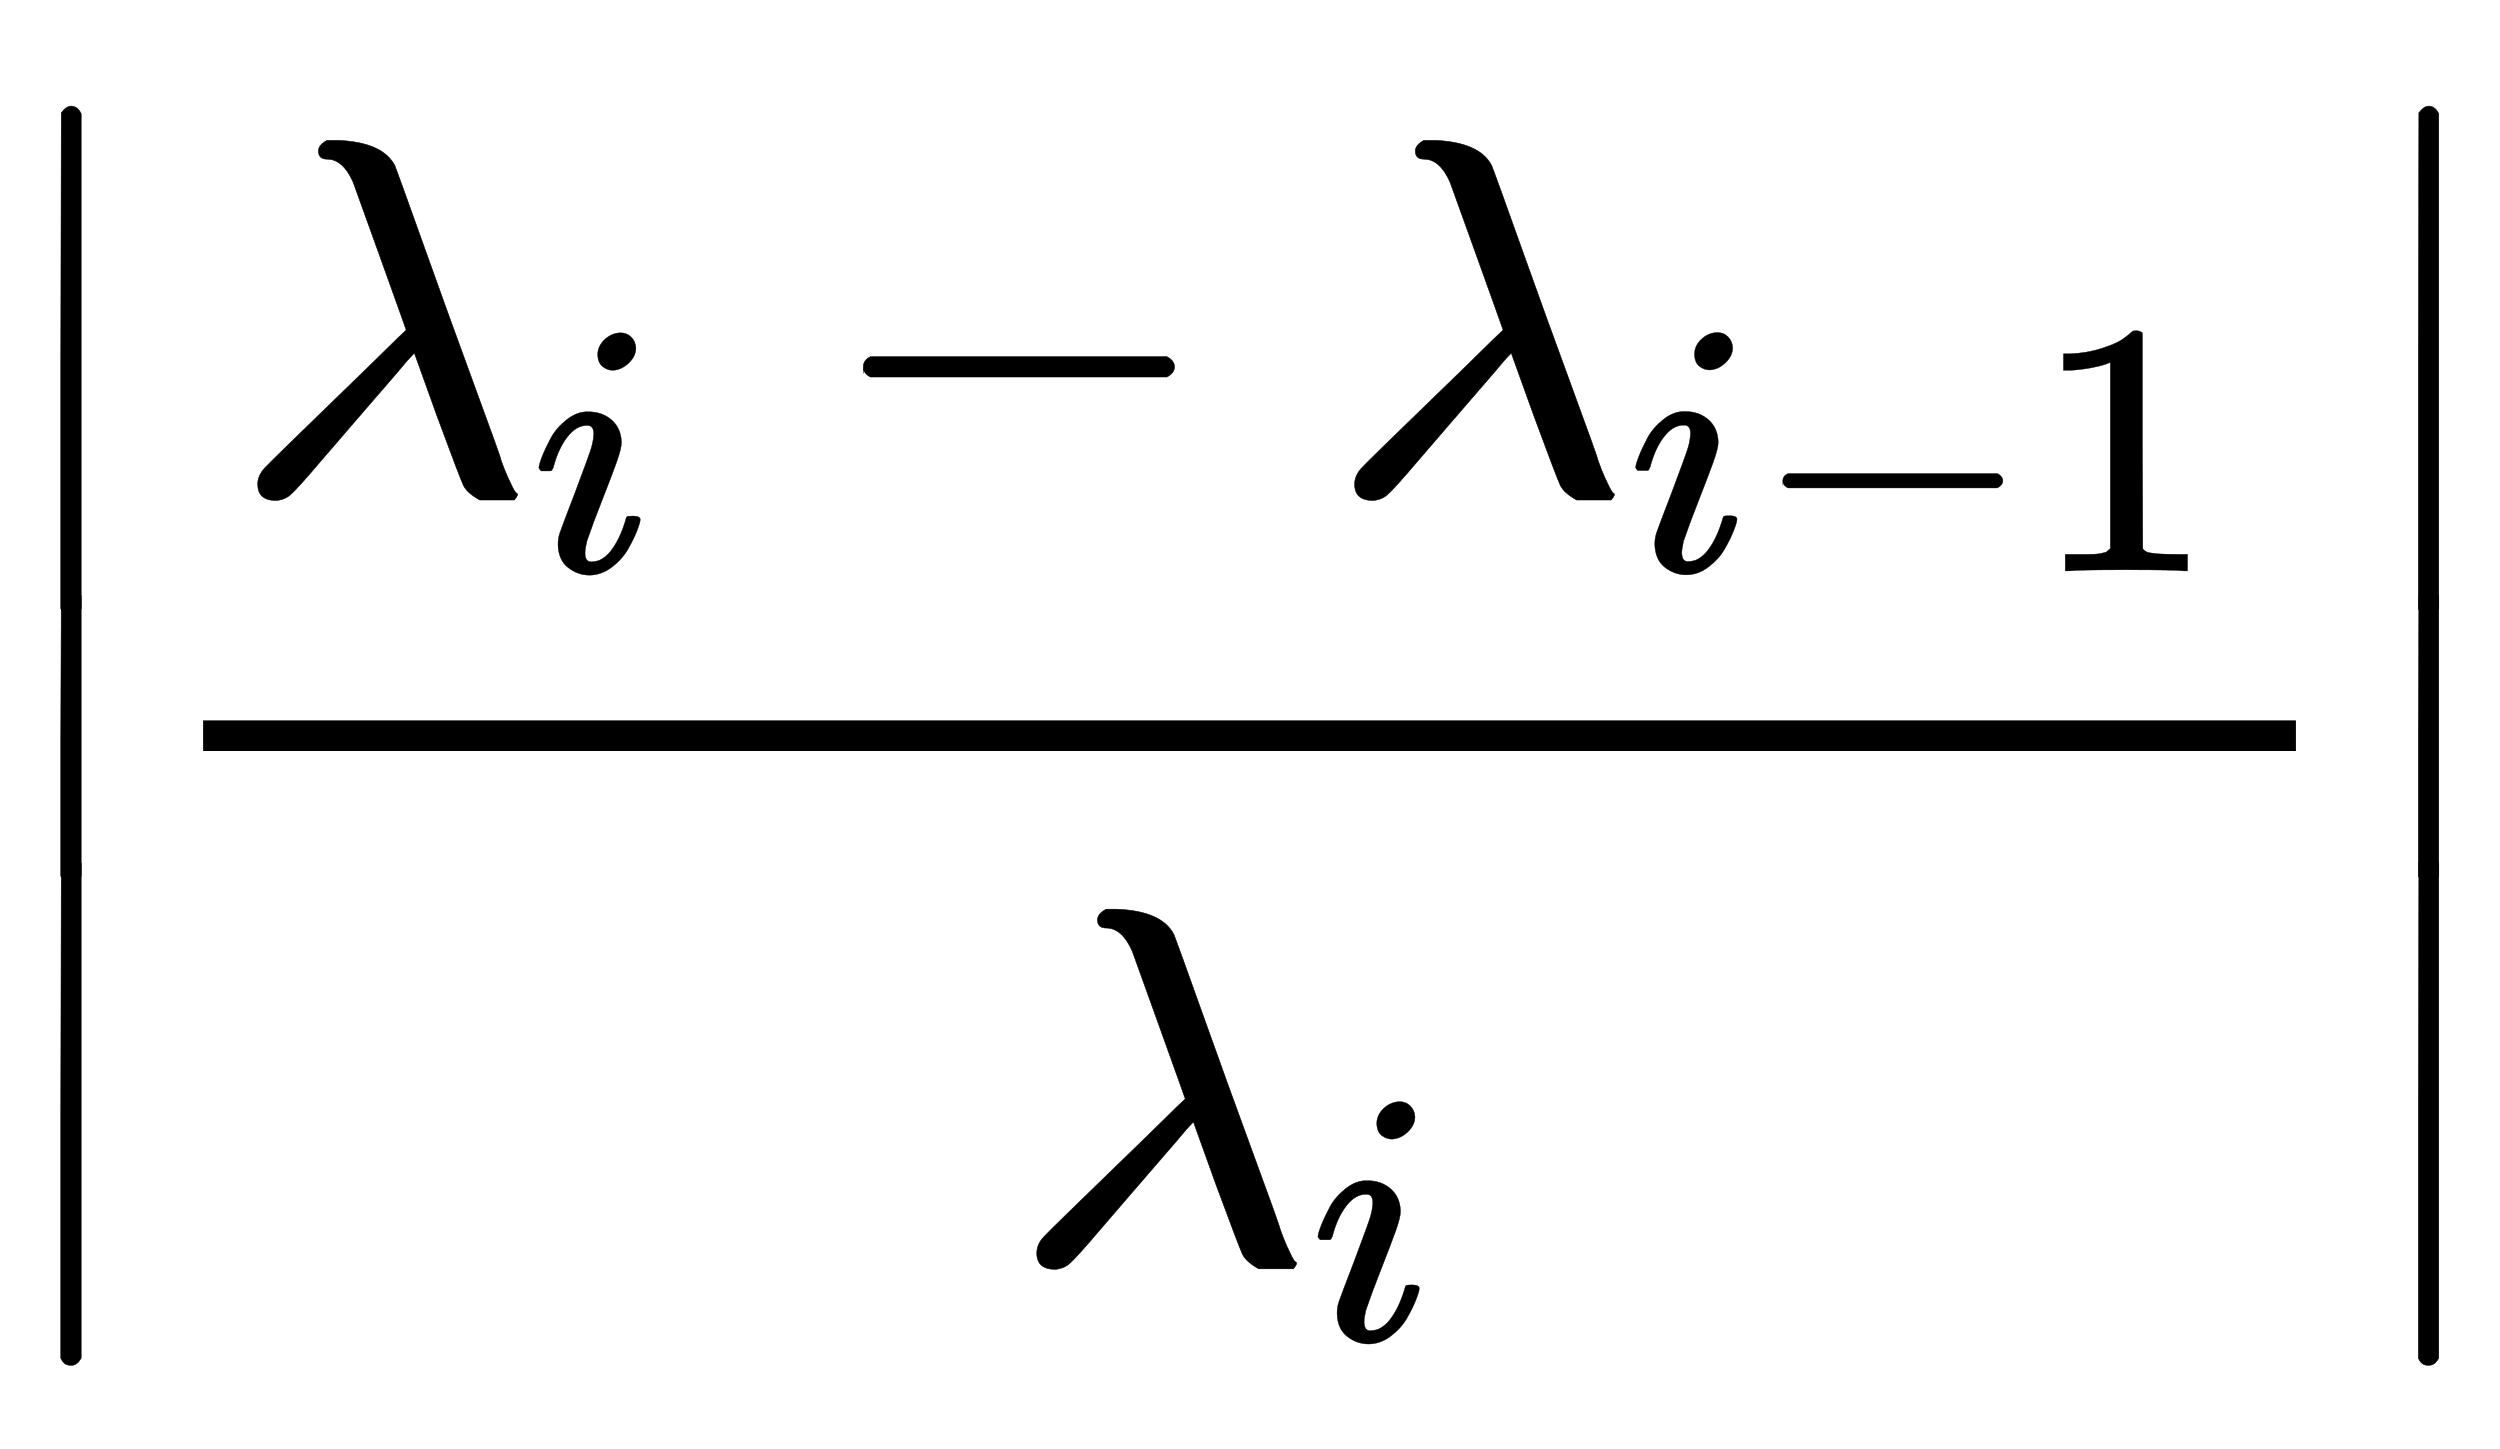 <svg xmlns="http://www.w3.org/2000/svg" role="img" aria-hidden="true" style="vertical-align: -2.66ex;font-size: 11pt;font-family: 'Calibri Light';color: Black;" viewBox="0 -1692 4899.9 2840.8" focusable="false" width="11.381ex" height="6.598ex" xmlns:xlink="http://www.w3.org/1999/xlink"><defs id="MathJax_SVG_glyphs"><path id="MJMAIN-7C" stroke-width="1" d="M 139 -249 H 137 Q 125 -249 119 -235 V 251 L 120 737 Q 130 750 139 750 Q 152 750 159 735 V -235 Q 151 -249 141 -249 H 139 Z" /><path id="MJMAIN-2223" stroke-width="1" d="M 139 -249 H 137 Q 125 -249 119 -235 V 251 L 120 737 Q 130 750 139 750 Q 152 750 159 735 V -235 Q 151 -249 141 -249 H 139 Z" /><path id="MJMATHI-3BB" stroke-width="1" d="M 166 673 Q 166 685 183 694 H 202 Q 292 691 316 644 Q 322 629 373 486 T 474 207 T 524 67 Q 531 47 537 34 T 546 15 T 551 6 T 555 2 T 556 -2 T 550 -11 H 482 Q 457 3 450 18 T 399 152 L 354 277 L 340 262 Q 327 246 293 207 T 236 141 Q 211 112 174 69 Q 123 9 111 -1 T 83 -12 Q 47 -12 47 20 Q 47 37 61 52 T 199 187 Q 229 216 266 252 T 321 306 L 338 322 Q 338 323 288 462 T 234 612 Q 214 657 183 657 Q 166 657 166 673 Z" /><path id="MJMATHI-69" stroke-width="1" d="M 184 600 Q 184 624 203 642 T 247 661 Q 265 661 277 649 T 290 619 Q 290 596 270 577 T 226 557 Q 211 557 198 567 T 184 600 Z M 21 287 Q 21 295 30 318 T 54 369 T 98 420 T 158 442 Q 197 442 223 419 T 250 357 Q 250 340 236 301 T 196 196 T 154 83 Q 149 61 149 51 Q 149 26 166 26 Q 175 26 185 29 T 208 43 T 235 78 T 260 137 Q 263 149 265 151 T 282 153 Q 302 153 302 143 Q 302 135 293 112 T 268 61 T 223 11 T 161 -11 Q 129 -11 102 10 T 74 74 Q 74 91 79 106 T 122 220 Q 160 321 166 341 T 173 380 Q 173 404 156 404 H 154 Q 124 404 99 371 T 61 287 Q 60 286 59 284 T 58 281 T 56 279 T 53 278 T 49 278 T 41 278 H 27 Q 21 284 21 287 Z" /><path id="MJMAIN-2212" stroke-width="1" d="M 84 237 T 84 250 T 98 270 H 679 Q 694 262 694 250 T 679 230 H 98 Q 84 237 84 250 Z" /><path id="MJMAIN-31" stroke-width="1" d="M 213 578 L 200 573 Q 186 568 160 563 T 102 556 H 83 V 602 H 102 Q 149 604 189 617 T 245 641 T 273 663 Q 275 666 285 666 Q 294 666 302 660 V 361 L 303 61 Q 310 54 315 52 T 339 48 T 401 46 H 427 V 0 H 416 Q 395 3 257 3 Q 121 3 100 0 H 88 V 46 H 114 Q 136 46 152 46 T 177 47 T 193 50 T 201 52 T 207 57 T 213 61 V 578 Z" /></defs><g fill="currentColor" stroke="currentColor" stroke-width="0" transform="matrix(1 0 0 -1 0 0)"><g transform="translate(0 1485)"><use x="0" y="-751" xmlns:NS2="http://www.w3.org/1999/xlink" NS2:href="#MJMAIN-2223" /><g transform="translate(0 -1377.14) scale(1 0.567)"><use xmlns:NS3="http://www.w3.org/1999/xlink" NS3:href="#MJMAIN-2223" /></g><use x="0" y="-2220" xmlns:NS4="http://www.w3.org/1999/xlink" NS4:href="#MJMAIN-2223" /></g><g transform="translate(278)"><g transform="translate(120)"><rect stroke="none" x="0" y="220" width="4102" height="60" /><g transform="translate(60 723)"><g /><use x="0" y="0" xmlns:NS5="http://www.w3.org/1999/xlink" NS5:href="#MJMATHI-3BB" /><use transform="scale(0.707)" x="825" y="-213" xmlns:NS6="http://www.w3.org/1999/xlink" NS6:href="#MJMATHI-69" /><use x="1150" y="0" xmlns:NS7="http://www.w3.org/1999/xlink" NS7:href="#MJMAIN-2212" /><g transform="translate(2150)"><use x="0" y="0" xmlns:NS8="http://www.w3.org/1999/xlink" NS8:href="#MJMATHI-3BB" /><g transform="translate(583 -150)"><use transform="scale(0.707)" x="0" y="0" xmlns:NS9="http://www.w3.org/1999/xlink" NS9:href="#MJMATHI-69" /><use transform="scale(0.707)" x="345" y="0" xmlns:NS10="http://www.w3.org/1999/xlink" NS10:href="#MJMAIN-2212" /><use transform="scale(0.707)" x="1124" y="0" xmlns:NS11="http://www.w3.org/1999/xlink" NS11:href="#MJMAIN-31" /></g></g></g><g transform="translate(1587 -784)"><g /><use x="0" y="0" xmlns:NS12="http://www.w3.org/1999/xlink" NS12:href="#MJMATHI-3BB" /><use transform="scale(0.707)" x="825" y="-213" xmlns:NS13="http://www.w3.org/1999/xlink" NS13:href="#MJMATHI-69" /></g></g></g><g transform="translate(4621)"><g transform="translate(0 1485)"><use x="0" y="-751" xmlns:NS14="http://www.w3.org/1999/xlink" NS14:href="#MJMAIN-2223" /><g transform="translate(0 -1377.14) scale(1 0.567)"><use xmlns:NS15="http://www.w3.org/1999/xlink" NS15:href="#MJMAIN-2223" /></g><use x="0" y="-2220" xmlns:NS16="http://www.w3.org/1999/xlink" NS16:href="#MJMAIN-2223" /></g></g></g></svg>